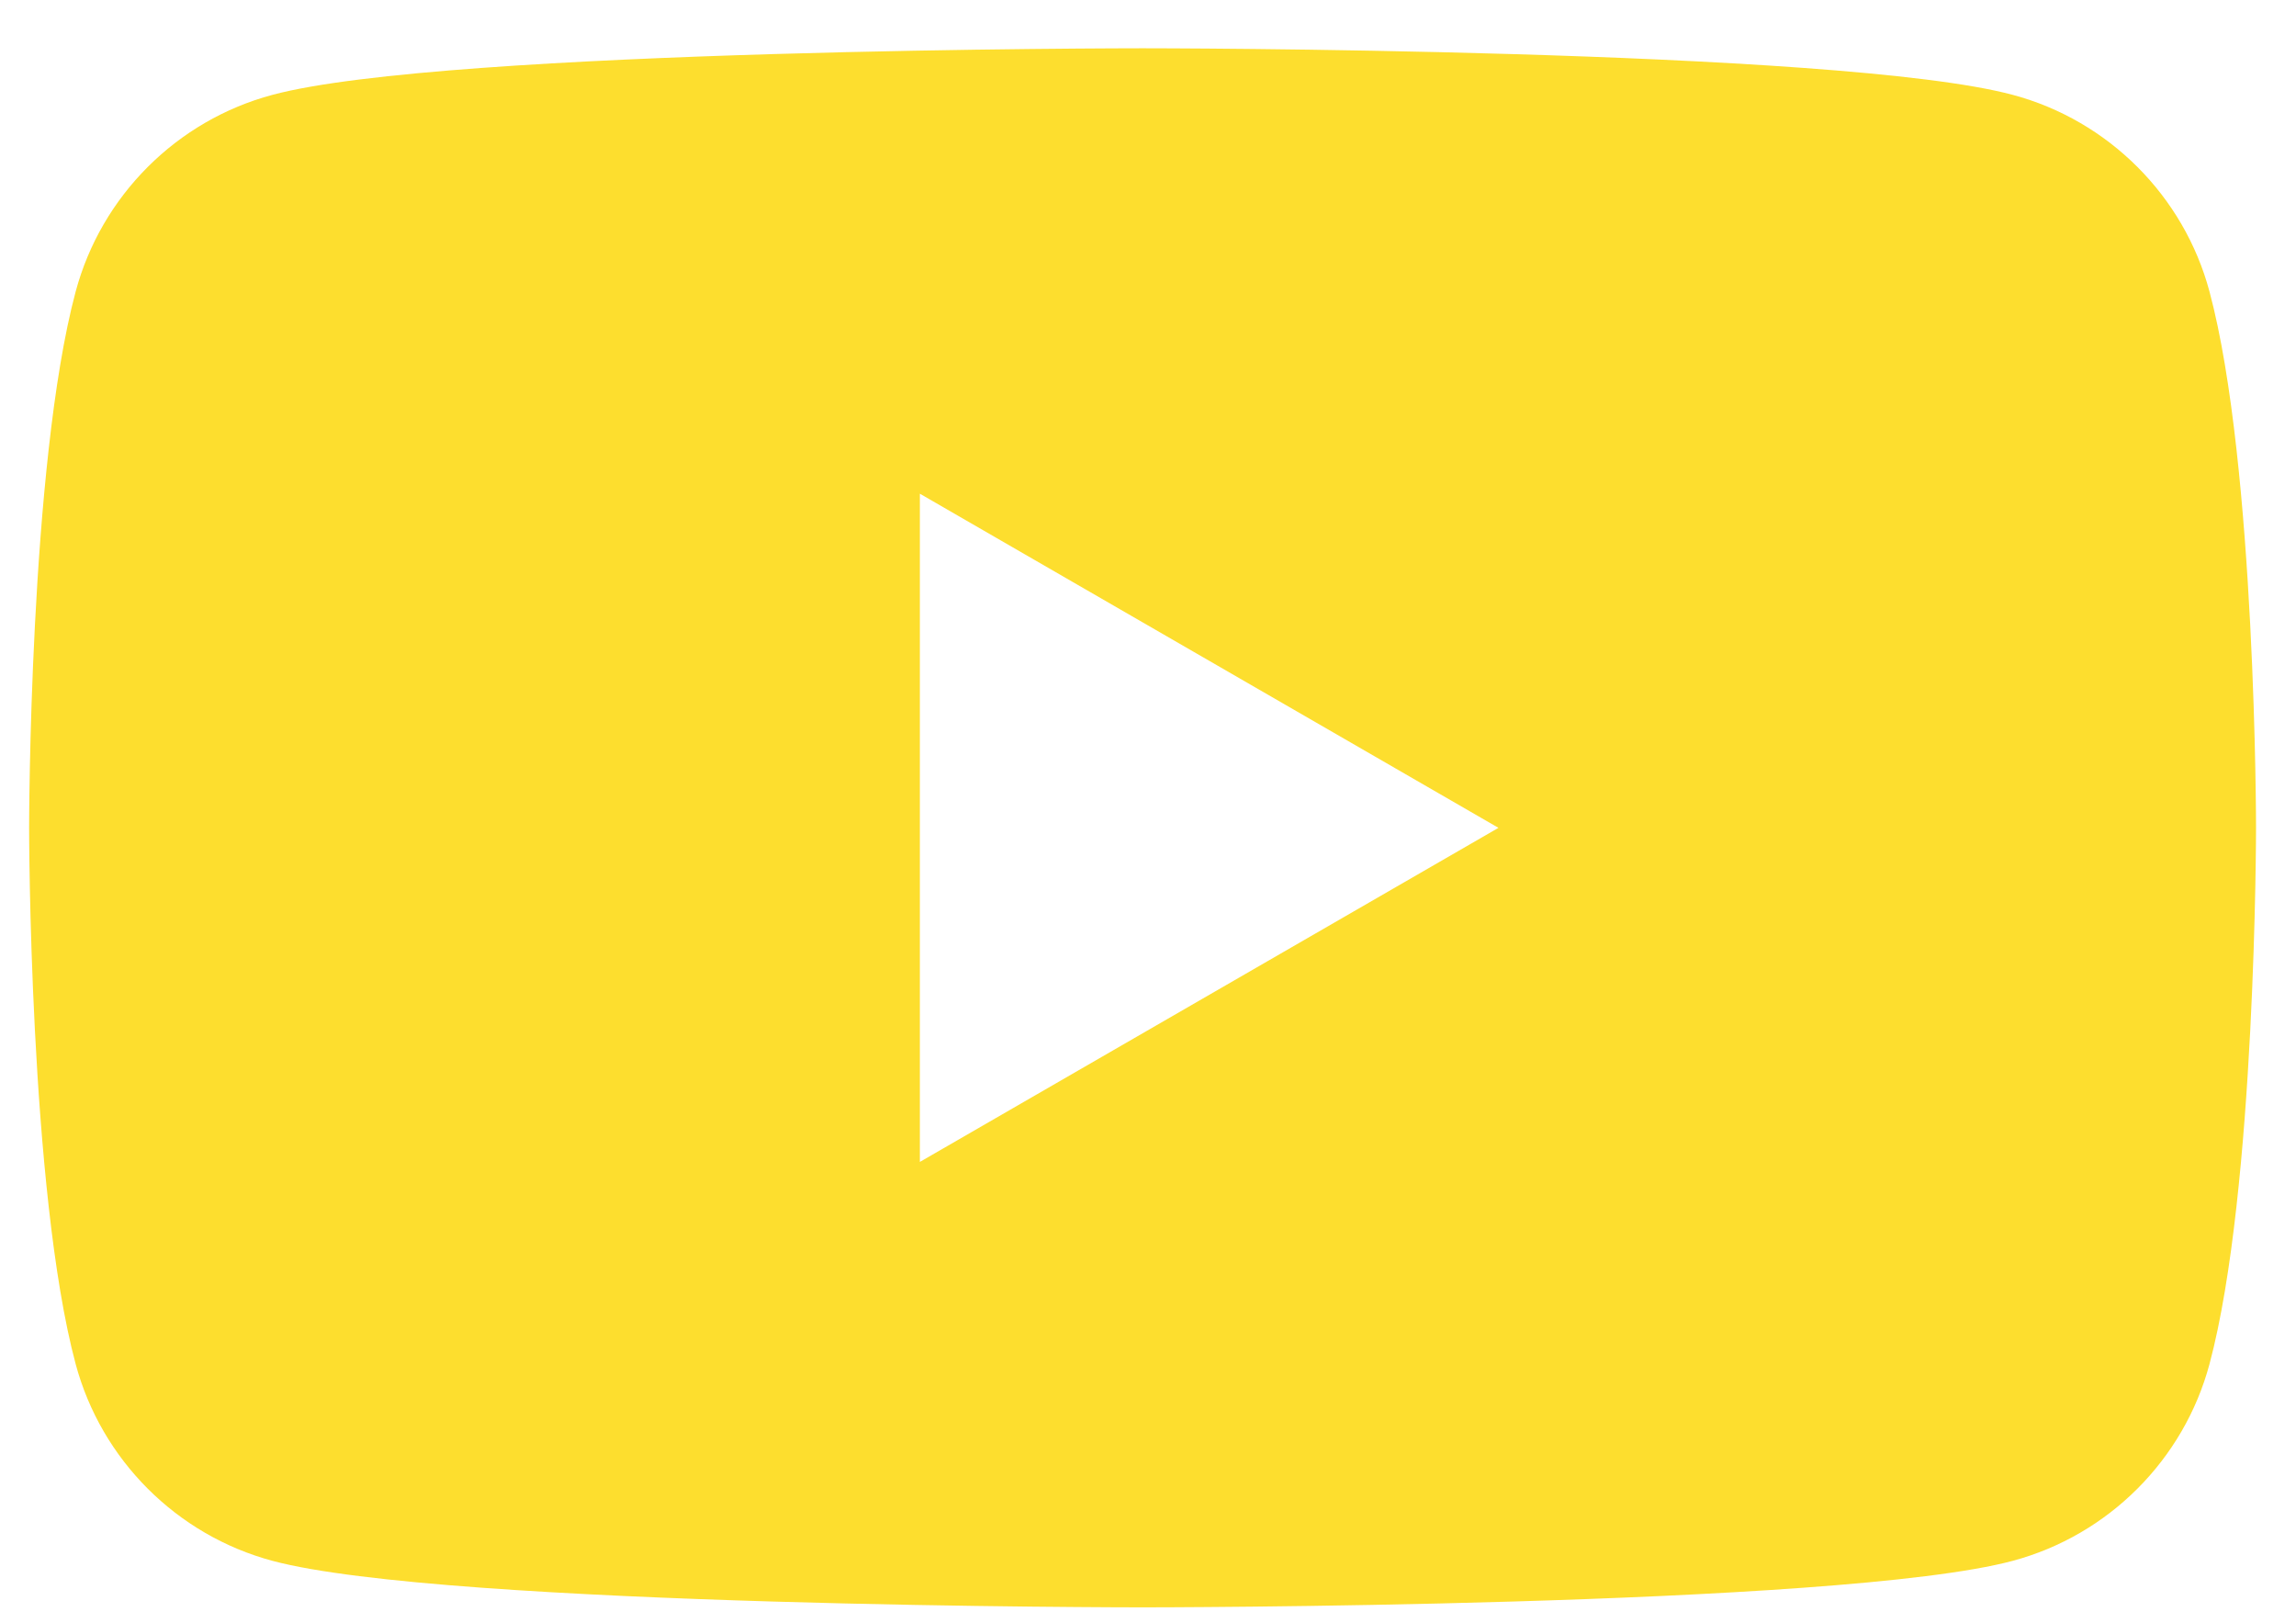 <svg viewBox="0 0 47 33" color="#FDDE2E" xmlns="http://www.w3.org/2000/svg">
	<path d="M45.23 5.971C44.706 4.01 43.161 2.465 41.2 1.941C37.644 0.988 23.389 0.988 23.389 0.988C23.389 0.988 9.134 0.988 5.578 1.941C3.617 2.465 2.073 4.01 1.548 5.971C0.596 9.526 0.596 16.944 0.596 16.944C0.596 16.944 0.596 24.361 1.548 27.916C2.073 29.877 3.617 31.422 5.578 31.947C9.134 32.899 23.389 32.899 23.389 32.899C23.389 32.899 37.644 32.899 41.2 31.947C43.161 31.422 44.706 29.877 45.23 27.916C46.182 24.361 46.182 16.944 46.182 16.944C46.182 16.944 46.182 9.526 45.23 5.971ZM18.83 23.782V10.105L30.674 16.944L18.83 23.782Z" fill="currentColor" />
</svg>
